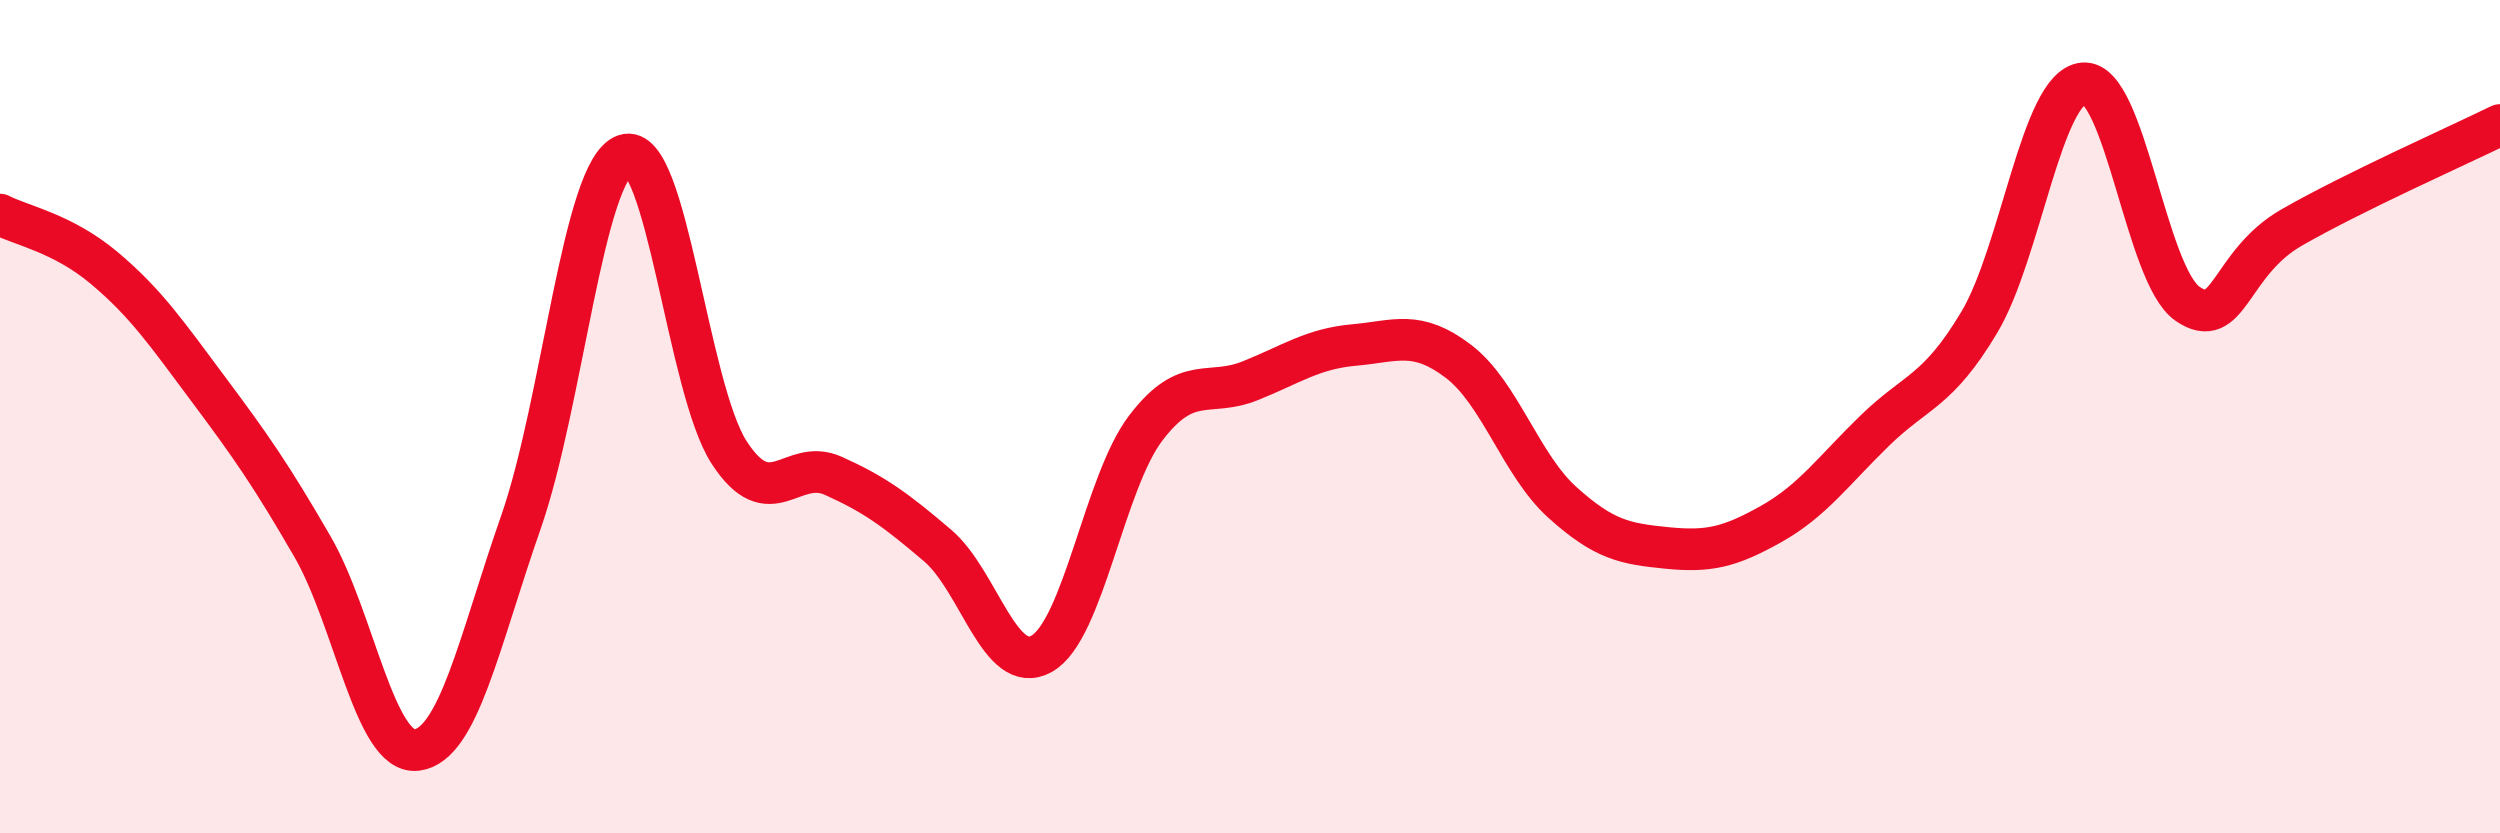 
    <svg width="60" height="20" viewBox="0 0 60 20" xmlns="http://www.w3.org/2000/svg">
      <path
        d="M 0,5.15 C 0.5,5.41 1.5,5.59 2.5,6.43 C 3.5,7.27 4,8 5,9.34 C 6,10.68 6.5,11.39 7.5,13.12 C 8.5,14.85 9,18.12 10,18 C 11,17.88 11.5,15.4 12.5,12.54 C 13.5,9.68 14,4.06 15,3.72 C 16,3.38 16.5,9.32 17.5,10.86 C 18.5,12.4 19,10.97 20,11.42 C 21,11.87 21.5,12.24 22.5,13.09 C 23.5,13.94 24,16.25 25,15.69 C 26,15.13 26.5,11.58 27.5,10.27 C 28.5,8.96 29,9.54 30,9.14 C 31,8.74 31.5,8.37 32.5,8.28 C 33.5,8.19 34,7.91 35,8.67 C 36,9.43 36.5,11.16 37.5,12.06 C 38.5,12.96 39,13.05 40,13.15 C 41,13.25 41.5,13.14 42.5,12.58 C 43.5,12.02 44,11.3 45,10.33 C 46,9.36 46.5,9.41 47.5,7.74 C 48.5,6.07 49,2.09 50,2 C 51,1.91 51.5,6.6 52.5,7.29 C 53.5,7.98 53.5,6.32 55,5.46 C 56.5,4.6 59,3.49 60,3L60 20L0 20Z"
        fill="#EB0A25"
        opacity="0.1"
        stroke-linecap="round"
        stroke-linejoin="round"
      />
      <path
        d="M 0,5.15 C 0.5,5.41 1.5,5.59 2.5,6.43 C 3.5,7.27 4,8 5,9.34 C 6,10.68 6.5,11.39 7.5,13.12 C 8.5,14.85 9,18.12 10,18 C 11,17.88 11.5,15.4 12.5,12.54 C 13.5,9.68 14,4.06 15,3.72 C 16,3.38 16.5,9.32 17.5,10.86 C 18.5,12.4 19,10.97 20,11.42 C 21,11.87 21.5,12.24 22.5,13.09 C 23.5,13.94 24,16.25 25,15.69 C 26,15.13 26.5,11.58 27.5,10.27 C 28.5,8.96 29,9.54 30,9.14 C 31,8.74 31.5,8.37 32.5,8.28 C 33.5,8.19 34,7.91 35,8.67 C 36,9.43 36.5,11.16 37.5,12.06 C 38.5,12.96 39,13.05 40,13.15 C 41,13.25 41.5,13.14 42.5,12.58 C 43.5,12.02 44,11.3 45,10.33 C 46,9.36 46.5,9.41 47.5,7.74 C 48.5,6.07 49,2.09 50,2 C 51,1.91 51.5,6.6 52.5,7.29 C 53.5,7.98 53.5,6.32 55,5.46 C 56.5,4.6 59,3.49 60,3"
        stroke="#EB0A25"
        stroke-width="1"
        fill="none"
        stroke-linecap="round"
        stroke-linejoin="round"
      />
    </svg>
  